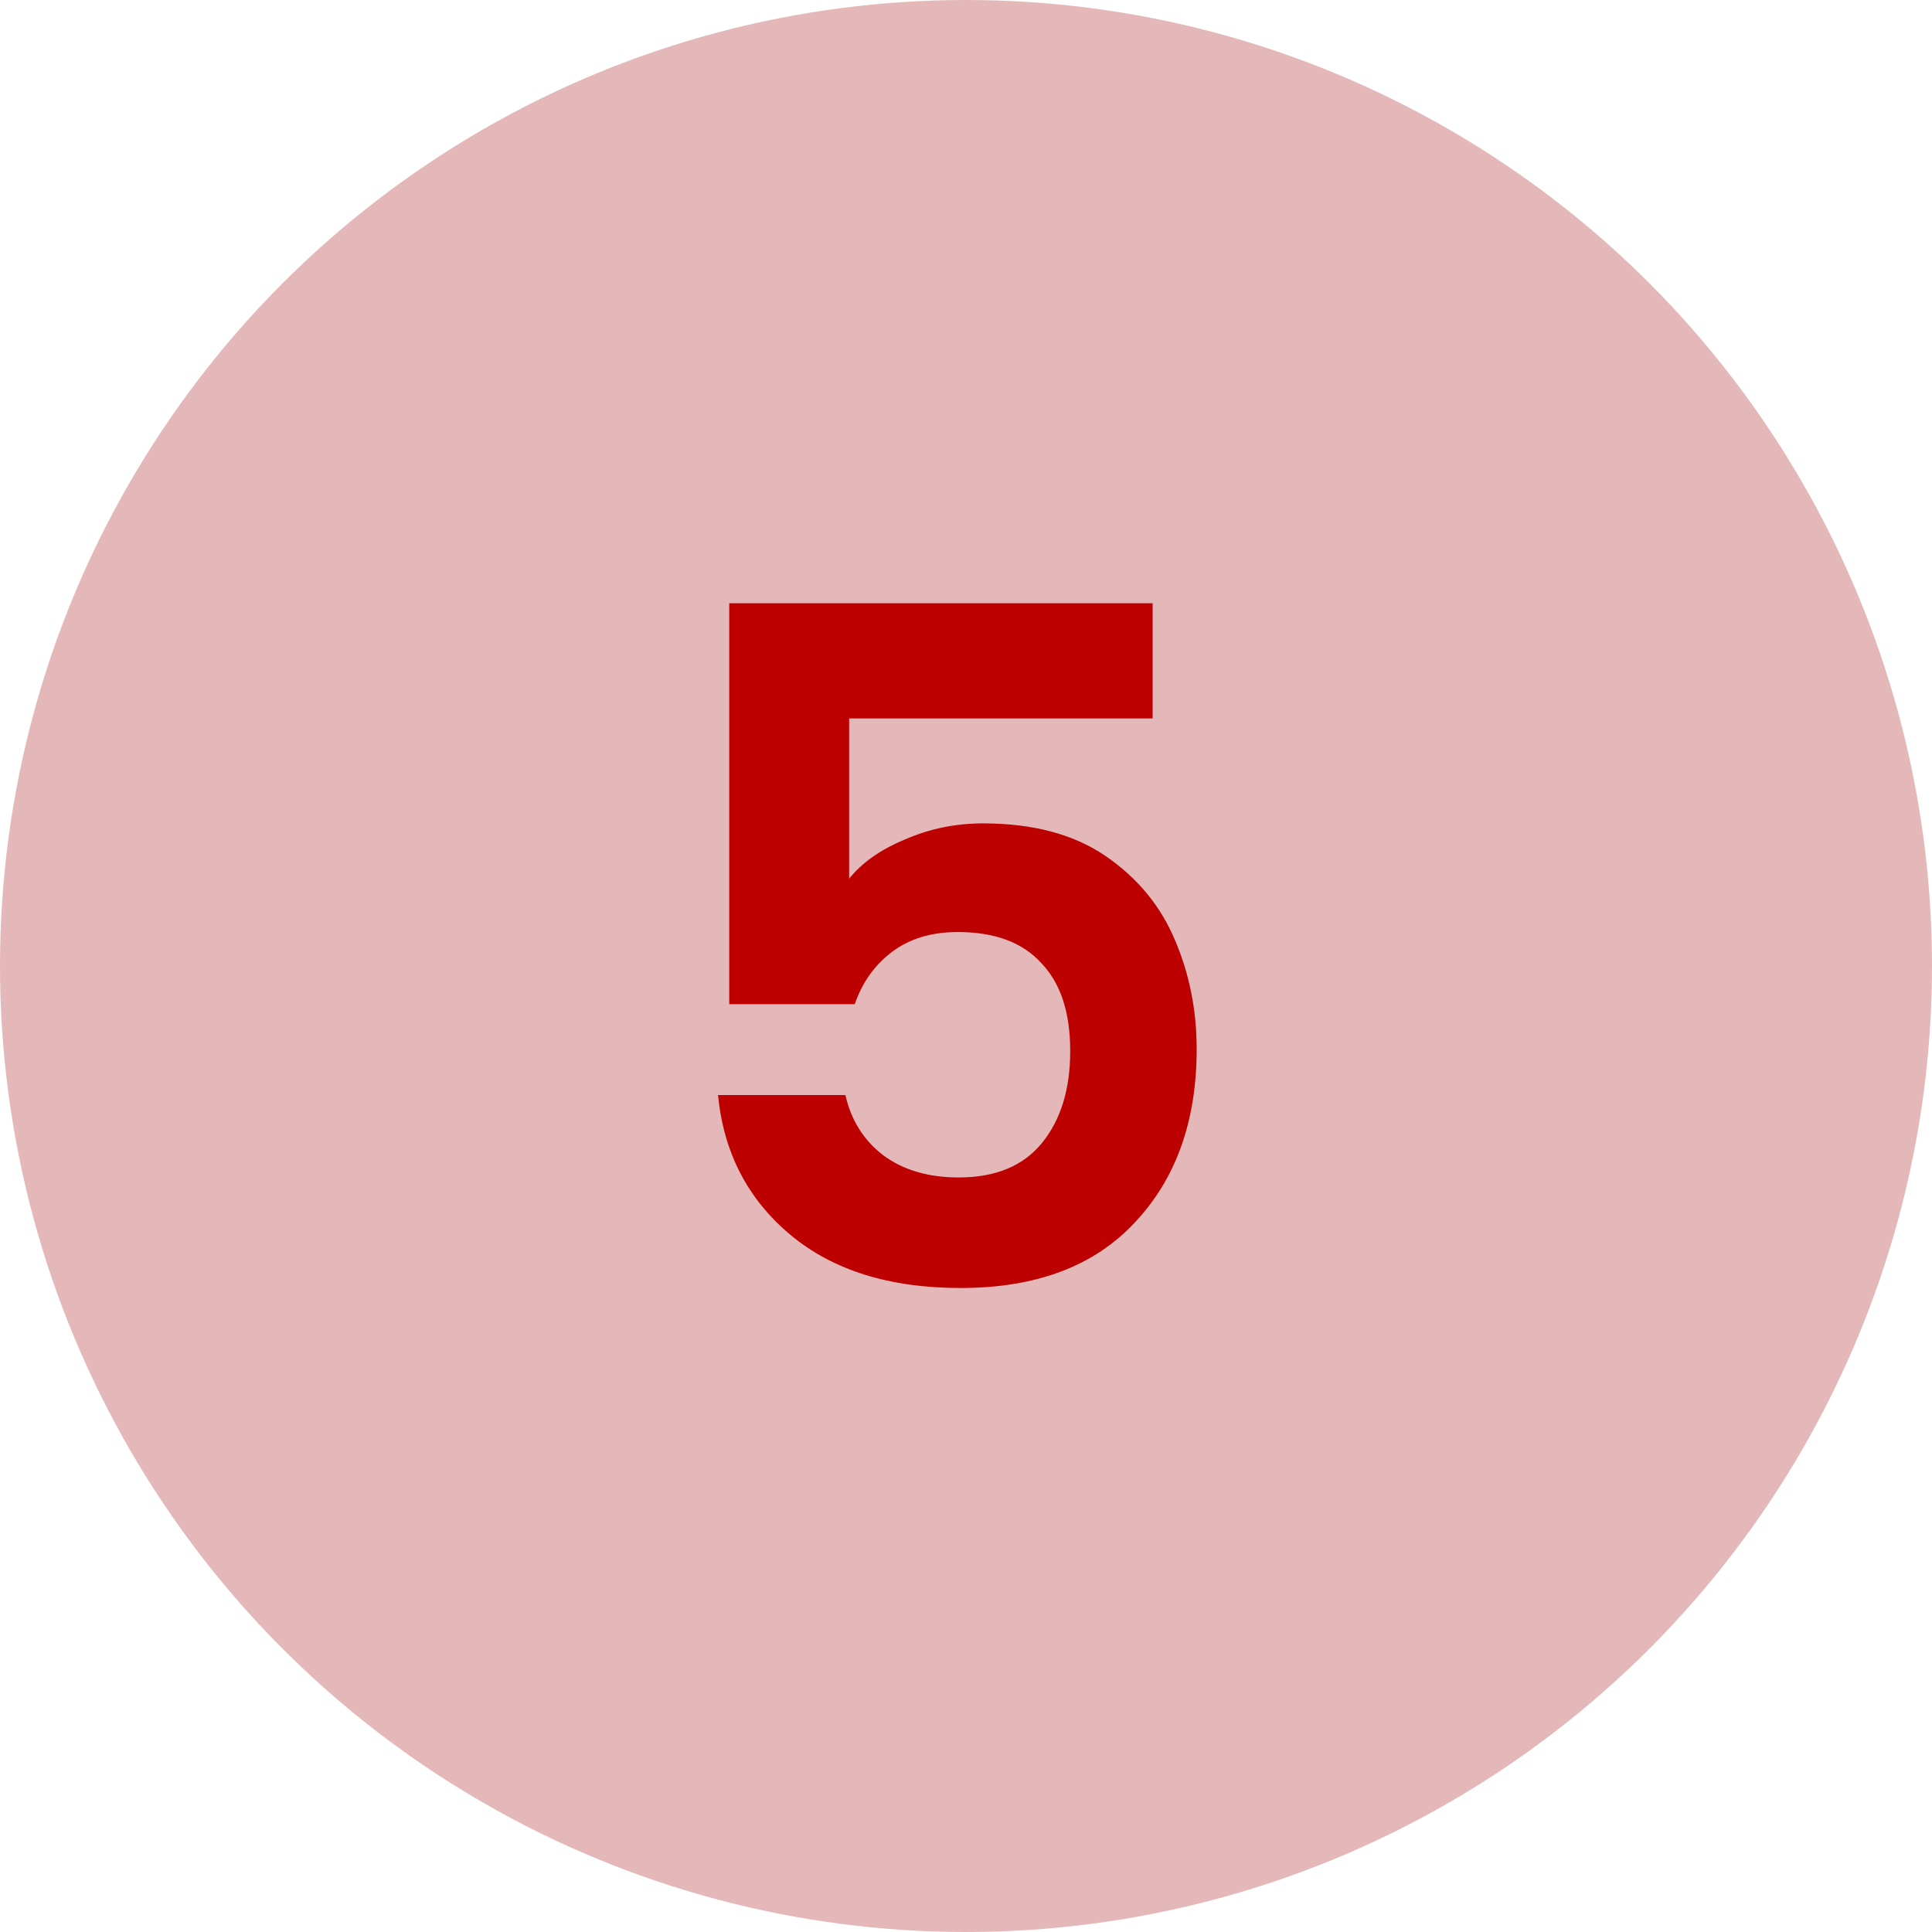 <svg xmlns="http://www.w3.org/2000/svg" width="66" height="66" viewBox="0 0 66 66" fill="none"><circle cx="33" cy="33" r="33" fill="#E4B8B8"></circle><path d="M39.376 24.544H29.008V30.016C29.456 29.461 30.096 29.013 30.928 28.672C31.76 28.309 32.645 28.128 33.584 28.128C35.291 28.128 36.688 28.501 37.776 29.248C38.864 29.995 39.653 30.955 40.144 32.128C40.635 33.28 40.88 34.517 40.88 35.84C40.88 38.293 40.176 40.267 38.768 41.76C37.381 43.253 35.397 44 32.816 44C30.384 44 28.443 43.392 26.992 42.176C25.541 40.96 24.72 39.371 24.528 37.408H28.88C29.072 38.261 29.499 38.944 30.16 39.456C30.843 39.968 31.707 40.224 32.752 40.224C34.011 40.224 34.96 39.829 35.6 39.04C36.24 38.251 36.56 37.205 36.56 35.904C36.56 34.581 36.229 33.579 35.568 32.896C34.928 32.192 33.979 31.84 32.72 31.84C31.824 31.84 31.077 32.064 30.48 32.512C29.883 32.96 29.456 33.557 29.2 34.304H24.912V20.608H39.376V24.544Z" fill="#BD0000"></path></svg>